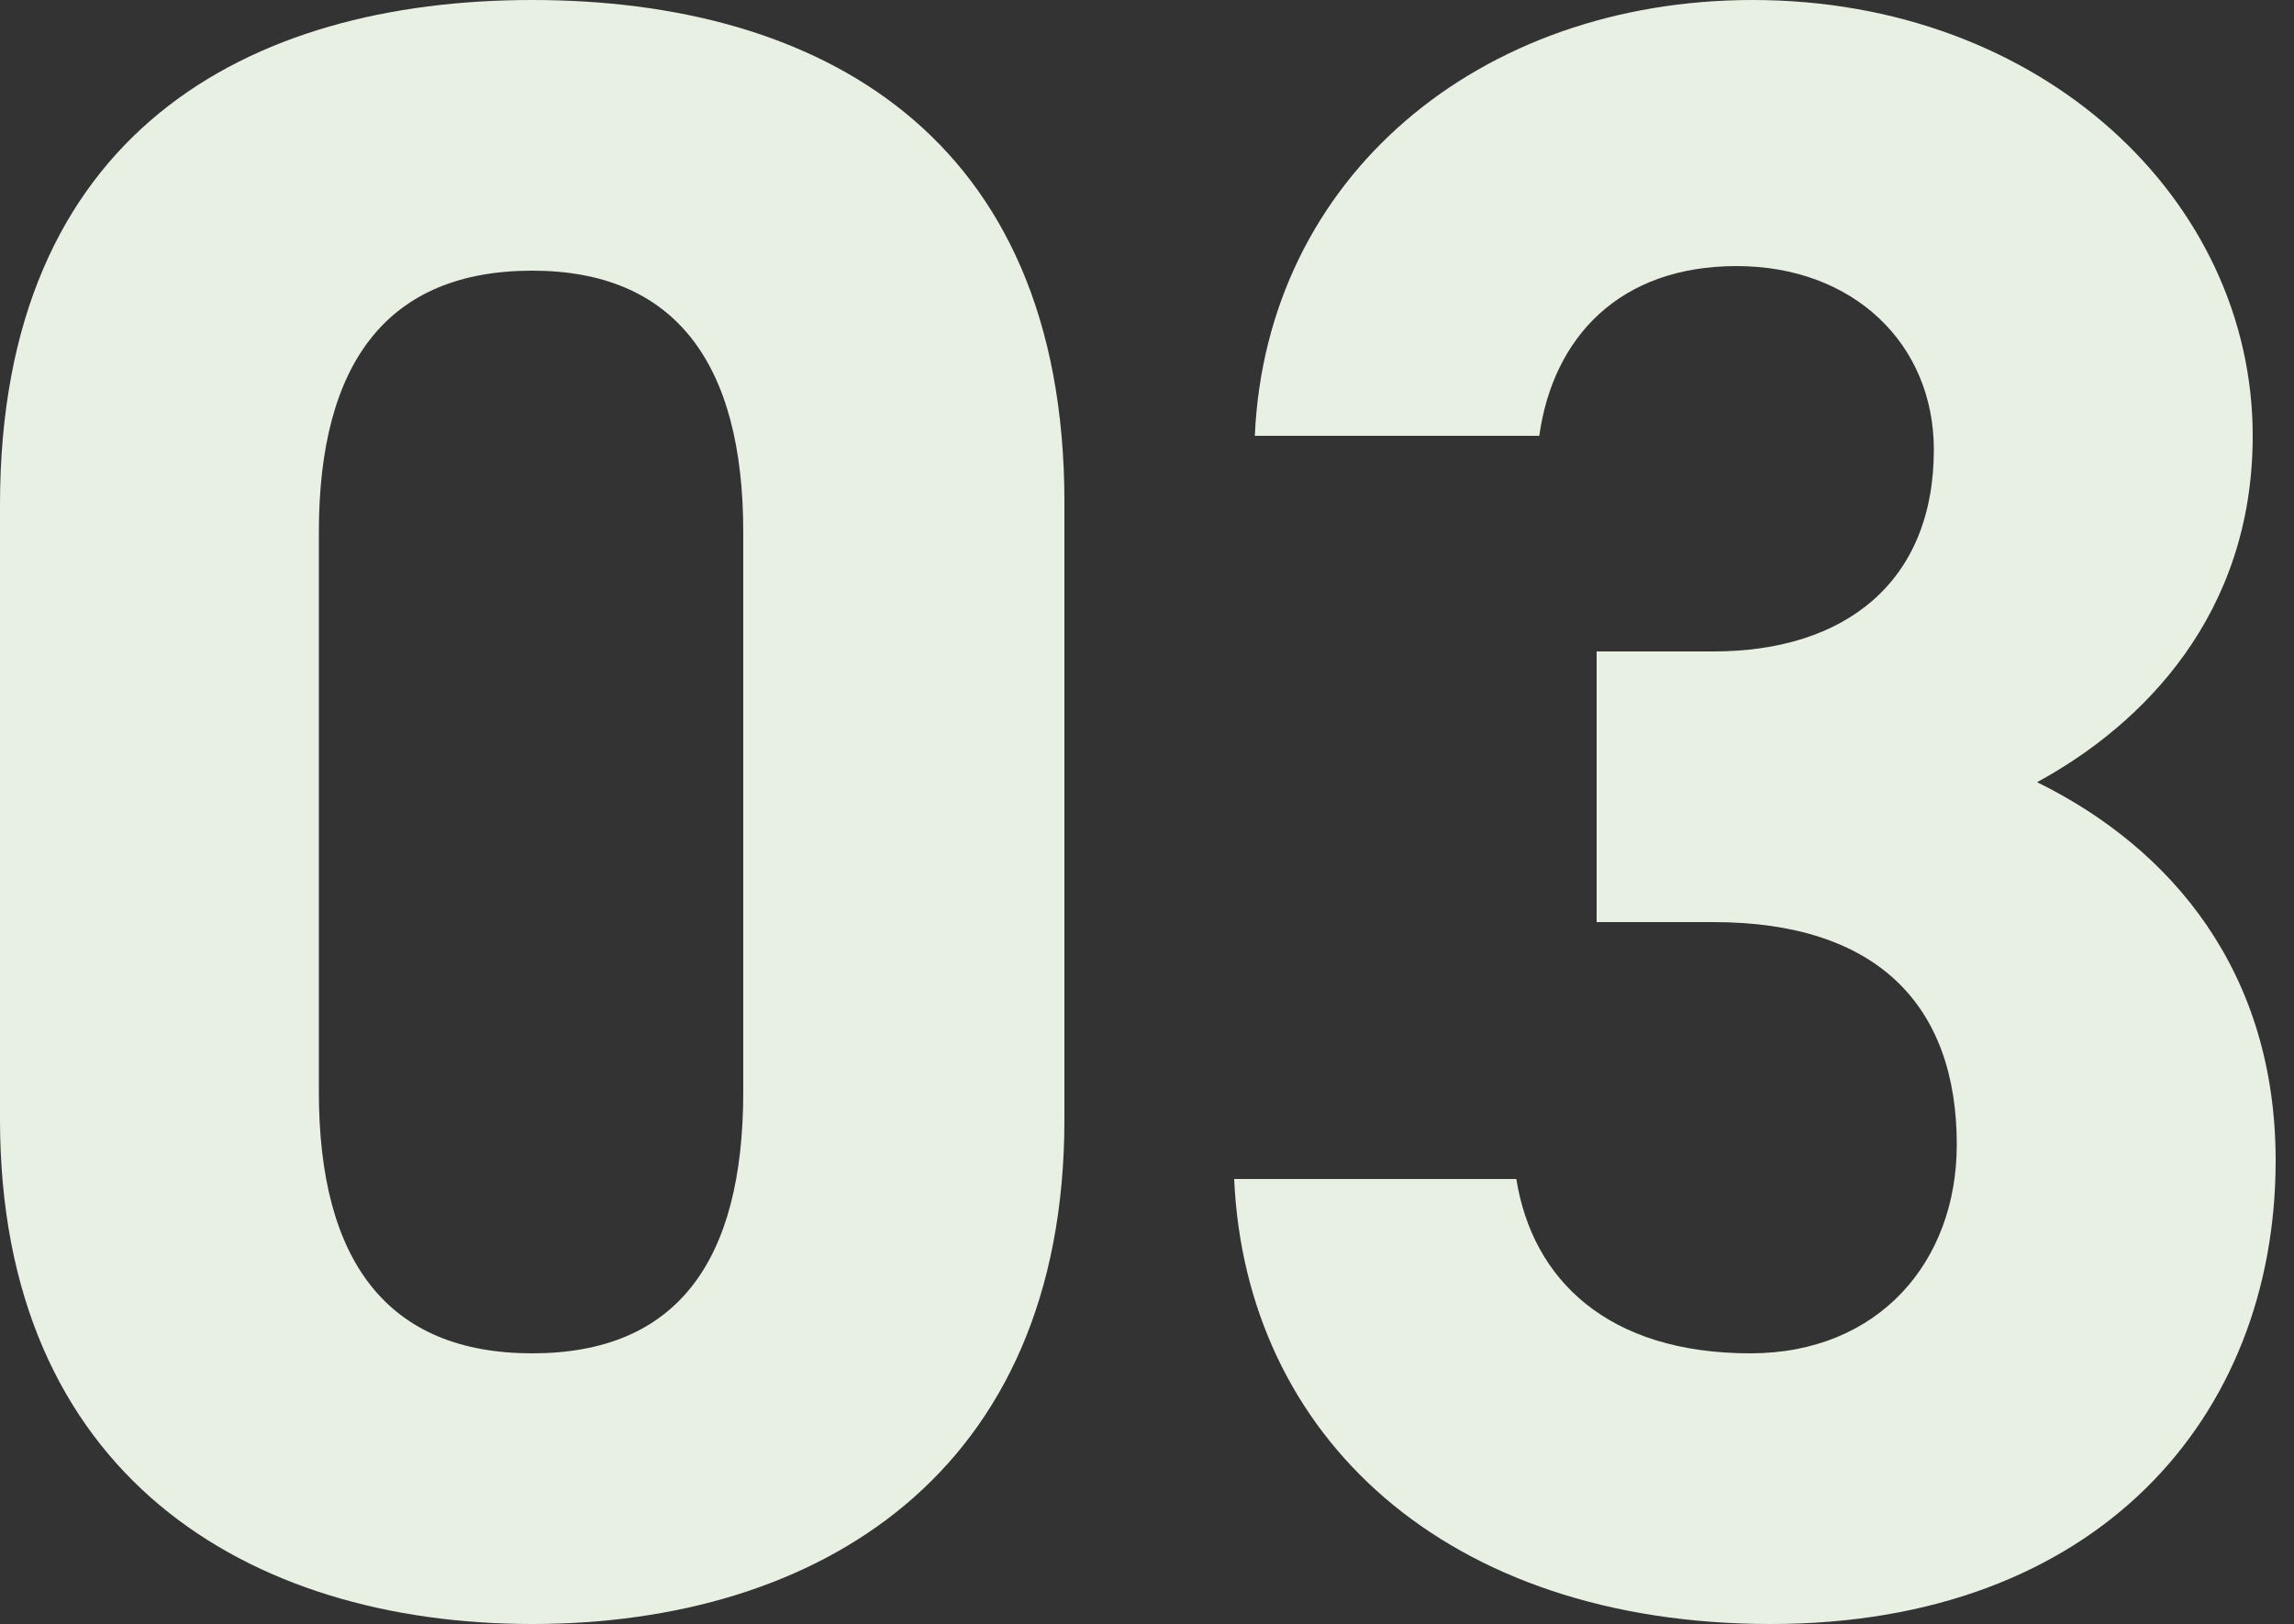 <?xml version="1.0" encoding="UTF-8"?>
<svg id="_レイヤー_1" data-name="レイヤー 1" xmlns="http://www.w3.org/2000/svg" width="110" height="77.88" viewBox="0 0 110 77.88">
  <rect x="0" y="0" width="110" height="77.88" fill="#333333" stroke="none"/>
  <defs>
    <style>
      .cls-1 {
        fill: none;
        isolation: isolate;
      }

      .cls-2 {
        fill: #e8f0e3;
      }
    </style>
  </defs>
  <g id="_03" data-name=" 03" class="cls-1">
    <g class="cls-1">
      <path class="cls-2" d="m51.04,53.68c0,17.05-11.88,24.2-25.52,24.2S0,70.73,0,53.68v-29.48C0,6.38,11.88,0,25.52,0s25.52,6.38,25.52,24.09v29.59ZM25.52,12.98c-6.93,0-10.23,4.4-10.23,12.54v26.84c0,8.14,3.3,12.54,10.23,12.54s10.12-4.4,10.12-12.54v-26.84c0-8.14-3.3-12.54-10.12-12.54Z"/>
      <path class="cls-2" d="m76.56,31.24h5.61c6.27,0,10.56-3.3,10.56-9.68,0-5.06-3.85-8.8-9.46-8.8s-8.8,3.41-9.46,8.14h-13.64c.55-12.43,10.78-20.9,23.87-20.9,13.86,0,23.98,9.57,23.98,20.9,0,8.58-5.28,13.86-10.34,16.61,6.49,3.19,11.44,9.13,11.44,18.15,0,12.32-8.58,22.22-24.2,22.22s-25.19-9.02-25.74-21.34h13.53c.77,4.84,4.4,8.36,11.22,8.36,6.16,0,9.9-4.4,9.9-10.01,0-6.71-3.85-10.67-11.66-10.67h-5.61v-12.98Z"/>
    </g>
  </g>
</svg>